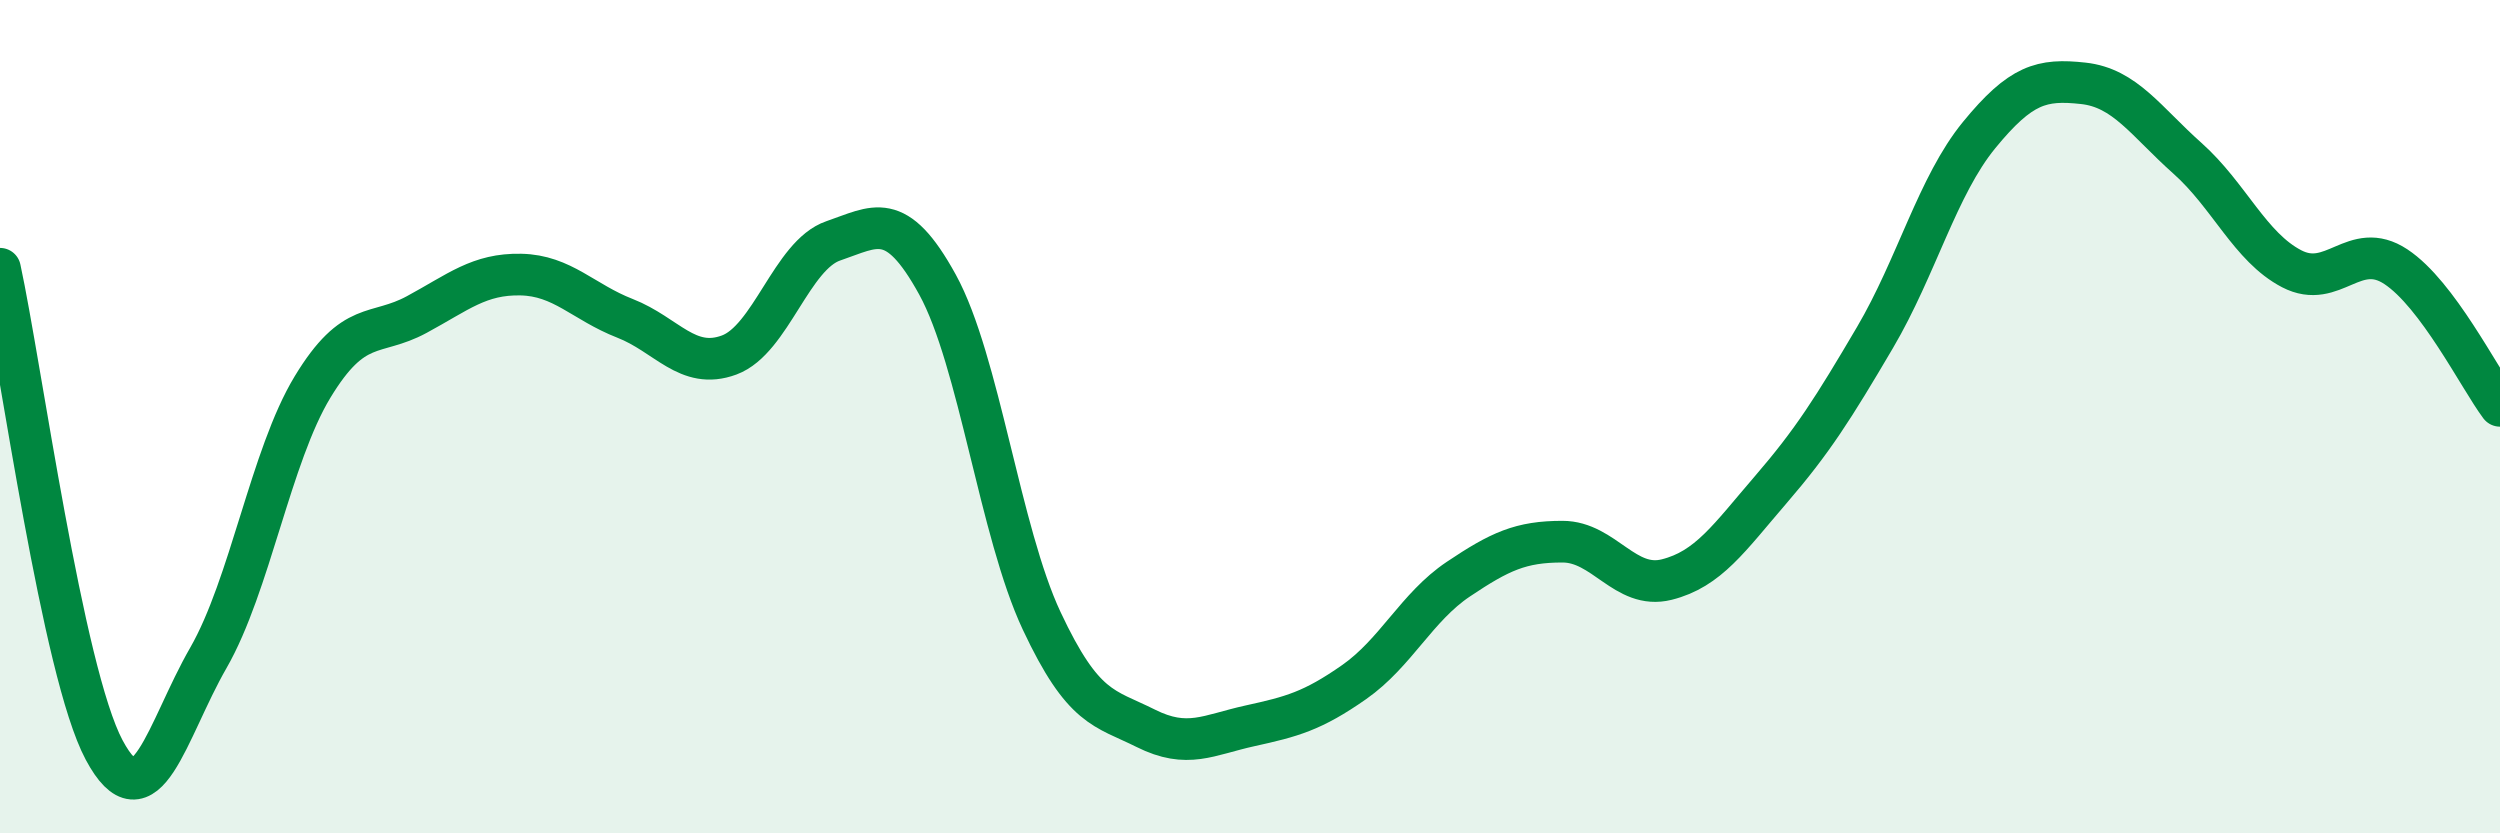 
    <svg width="60" height="20" viewBox="0 0 60 20" xmlns="http://www.w3.org/2000/svg">
      <path
        d="M 0,6.45 C 0.5,8.76 1.5,16.13 2.5,18 C 3.5,19.87 4,17.53 5,15.79 C 6,14.05 6.5,10.94 7.5,9.29 C 8.5,7.64 9,8.09 10,7.55 C 11,7.01 11.5,6.57 12.5,6.59 C 13.5,6.61 14,7.25 15,7.64 C 16,8.03 16.5,8.89 17.5,8.52 C 18.5,8.15 19,6.12 20,5.78 C 21,5.44 21.5,5.01 22.5,6.83 C 23.5,8.65 24,12.77 25,14.9 C 26,17.03 26.5,16.98 27.5,17.48 C 28.5,17.98 29,17.64 30,17.42 C 31,17.2 31.5,17.07 32.5,16.37 C 33.5,15.67 34,14.57 35,13.9 C 36,13.23 36.5,13 37.5,13 C 38.5,13 39,14.16 40,13.91 C 41,13.66 41.5,12.91 42.5,11.75 C 43.5,10.59 44,9.8 45,8.1 C 46,6.4 46.5,4.46 47.5,3.24 C 48.5,2.02 49,1.89 50,2 C 51,2.11 51.5,2.91 52.5,3.8 C 53.5,4.69 54,5.93 55,6.45 C 56,6.97 56.5,5.74 57.5,6.4 C 58.5,7.06 59.5,9.07 60,9.74L60 20L0 20Z"
        fill="#008740"
        opacity="0.1"
        stroke-linecap="round"
        stroke-linejoin="round"
      />
      <path
        d="M 0,6.45 C 0.5,8.76 1.5,16.13 2.5,18 C 3.5,19.87 4,17.53 5,15.79 C 6,14.05 6.5,10.94 7.5,9.29 C 8.5,7.64 9,8.09 10,7.55 C 11,7.01 11.5,6.57 12.5,6.59 C 13.5,6.61 14,7.25 15,7.64 C 16,8.03 16.5,8.89 17.5,8.52 C 18.5,8.15 19,6.12 20,5.78 C 21,5.44 21.5,5.01 22.5,6.83 C 23.5,8.65 24,12.77 25,14.9 C 26,17.03 26.5,16.98 27.5,17.48 C 28.5,17.98 29,17.64 30,17.42 C 31,17.2 31.5,17.07 32.5,16.37 C 33.5,15.67 34,14.57 35,13.9 C 36,13.23 36.5,13 37.5,13 C 38.5,13 39,14.16 40,13.91 C 41,13.66 41.5,12.91 42.5,11.75 C 43.5,10.59 44,9.8 45,8.1 C 46,6.4 46.5,4.46 47.5,3.24 C 48.5,2.02 49,1.89 50,2 C 51,2.11 51.5,2.91 52.5,3.8 C 53.5,4.69 54,5.93 55,6.45 C 56,6.97 56.5,5.74 57.5,6.4 C 58.5,7.06 59.5,9.07 60,9.74"
        stroke="#008740"
        stroke-width="1"
        fill="none"
        stroke-linecap="round"
        stroke-linejoin="round"
      />
    </svg>
  